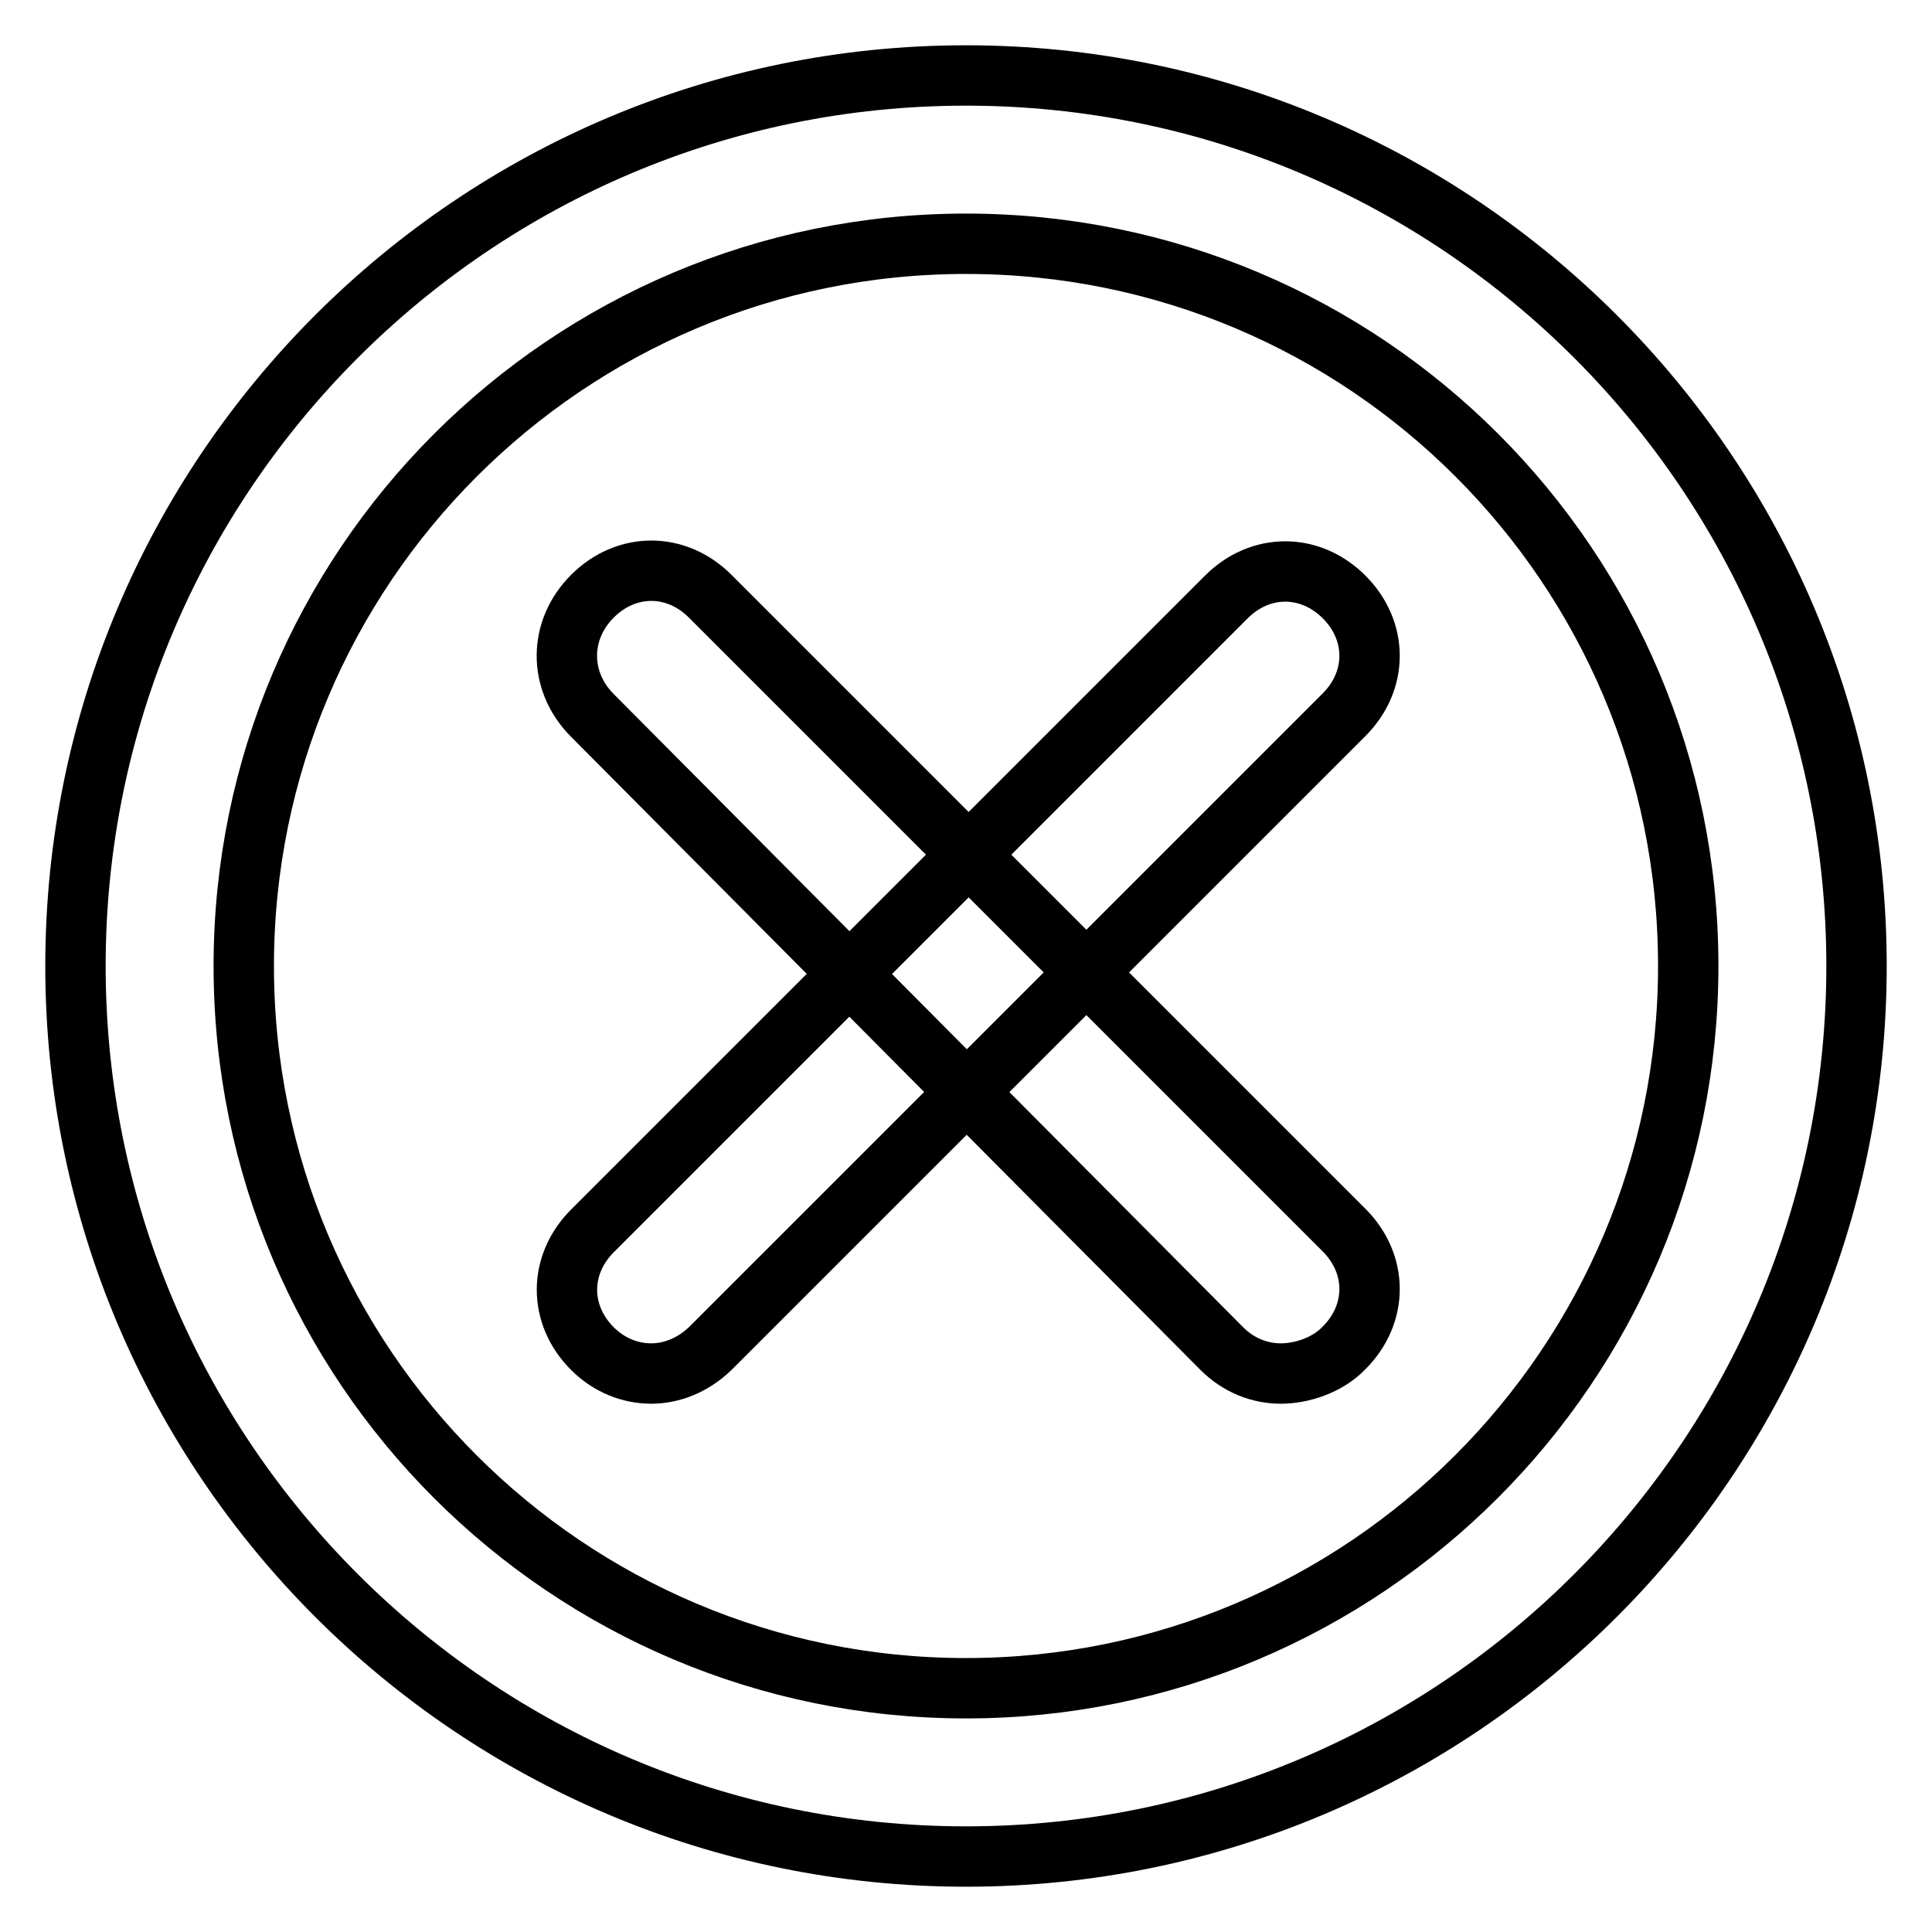 <?xml version="1.0" encoding="utf-8"?>
<!-- Svg Vector Icons : http://www.onlinewebfonts.com/icon -->
<!DOCTYPE svg PUBLIC "-//W3C//DTD SVG 1.1//EN" "http://www.w3.org/Graphics/SVG/1.1/DTD/svg11.dtd">
<svg version="1.1" xmlns="http://www.w3.org/2000/svg" xmlns:xlink="http://www.w3.org/1999/xlink" x="0px" y="0px" viewBox="0 0 256 256" enable-background="new 0 0 256 256" xml:space="preserve">
<g> <path stroke-width="8" fill-opacity="0" stroke="#000000"  d="M86.3,182c-2.8,0-5.6-1.1-7.8-3.3c-4.5-4.5-4.5-11.1,0-15.6l84-84c4.5-4.5,11.1-4.5,15.6,0 c4.5,4.5,4.5,11.1,0,15.6l-84,84C91.8,180.9,89,182,86.3,182z"/> <path stroke-width="8" fill-opacity="0" stroke="#000000"  d="M169.7,182c-2.8,0-5.6-1.1-7.8-3.3l-83.5-84C74,90.2,74,83.5,78.5,79c4.5-4.5,11.1-4.5,15.6,0l84,84 c4.5,4.5,4.5,11.1,0,15.6C175.9,180.9,172.5,182,169.7,182z"/> <path stroke-width="8" fill-opacity="0" stroke="#000000"  d="M128,246c-65.1,0-118-52.9-118-118C10,62.9,62.9,10,128,10c65.1,0,118,52.9,118,118 C246,193.1,193.1,246,128,246z M128,32.3c-52.9,0-95.7,42.9-95.7,95.7c0,52.9,42.9,95.7,95.7,95.7s95.7-42.9,95.7-95.7 C223.7,75.1,180.9,32.3,128,32.3z"/></g>
</svg>
